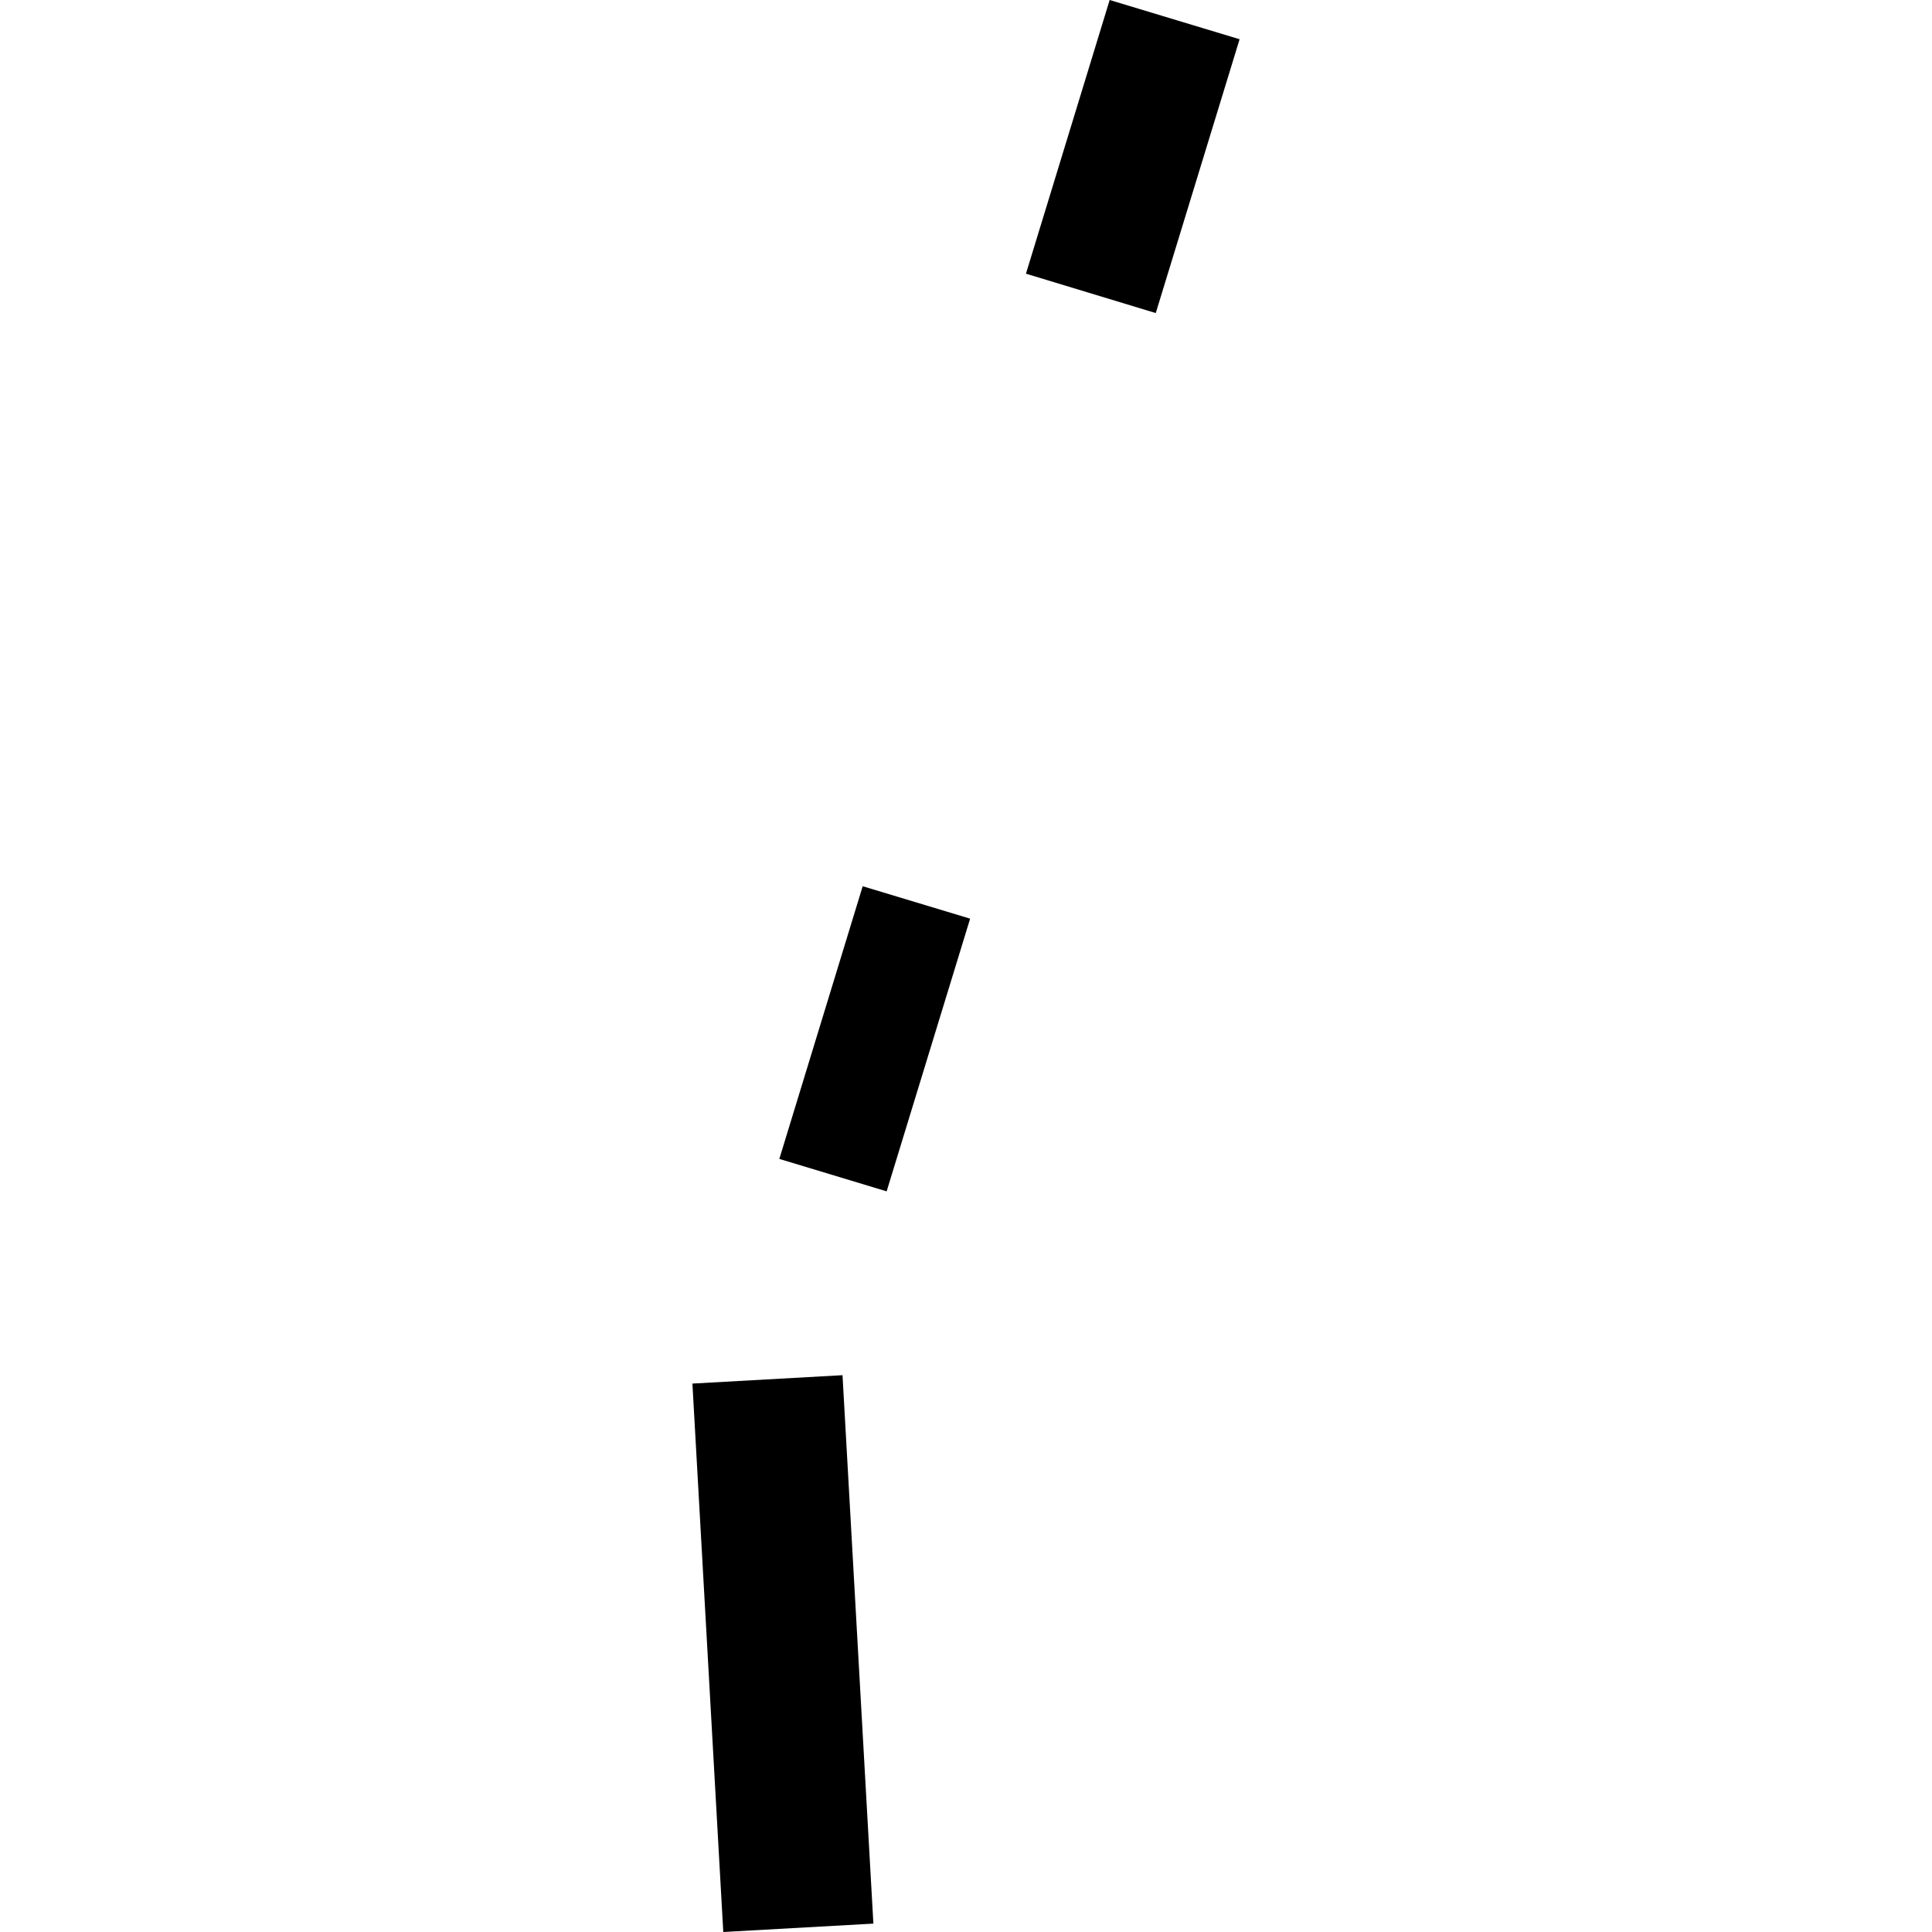 <?xml version="1.0" encoding="utf-8" standalone="no"?>
<!DOCTYPE svg PUBLIC "-//W3C//DTD SVG 1.1//EN"
  "http://www.w3.org/Graphics/SVG/1.1/DTD/svg11.dtd">
<!-- Created with matplotlib (https://matplotlib.org/) -->
<svg height="288pt" version="1.1" viewBox="0 0 288 288" width="288pt" xmlns="http://www.w3.org/2000/svg" xmlns:xlink="http://www.w3.org/1999/xlink">
 <defs>
  <style type="text/css">
*{stroke-linecap:butt;stroke-linejoin:round;}
  </style>
 </defs>
 <g id="figure_1">
  <g id="patch_1">
   <path d="M 0 288 
L 288 288 
L 288 0 
L 0 0 
z
" style="fill:none;opacity:0;"/>
  </g>
  <g id="axes_1">
   <g id="PatchCollection_1">
    <path clip-path="url(#p4246dc699c)" d="M 184.784 5.849 
L 172.287 46.668 
L 152.937 40.798 
L 165.416 0 
L 184.784 5.849 
"/>
    <path clip-path="url(#p4246dc699c)" d="M 144.615 136.943 
L 132.171 177.592 
L 116.174 172.758 
L 128.599 132.109 
L 144.615 136.943 
"/>
    <path clip-path="url(#p4246dc699c)" d="M 125.592 204.997 
L 130.194 286.75 
L 107.818 288 
L 103.216 206.247 
L 125.592 204.997 
"/>
   </g>
  </g>
 </g>
 <defs>
  <clipPath id="p4246dc699c">
   <rect height="288" width="81.569" x="103.216" y="0"/>
  </clipPath>
 </defs>
</svg>

